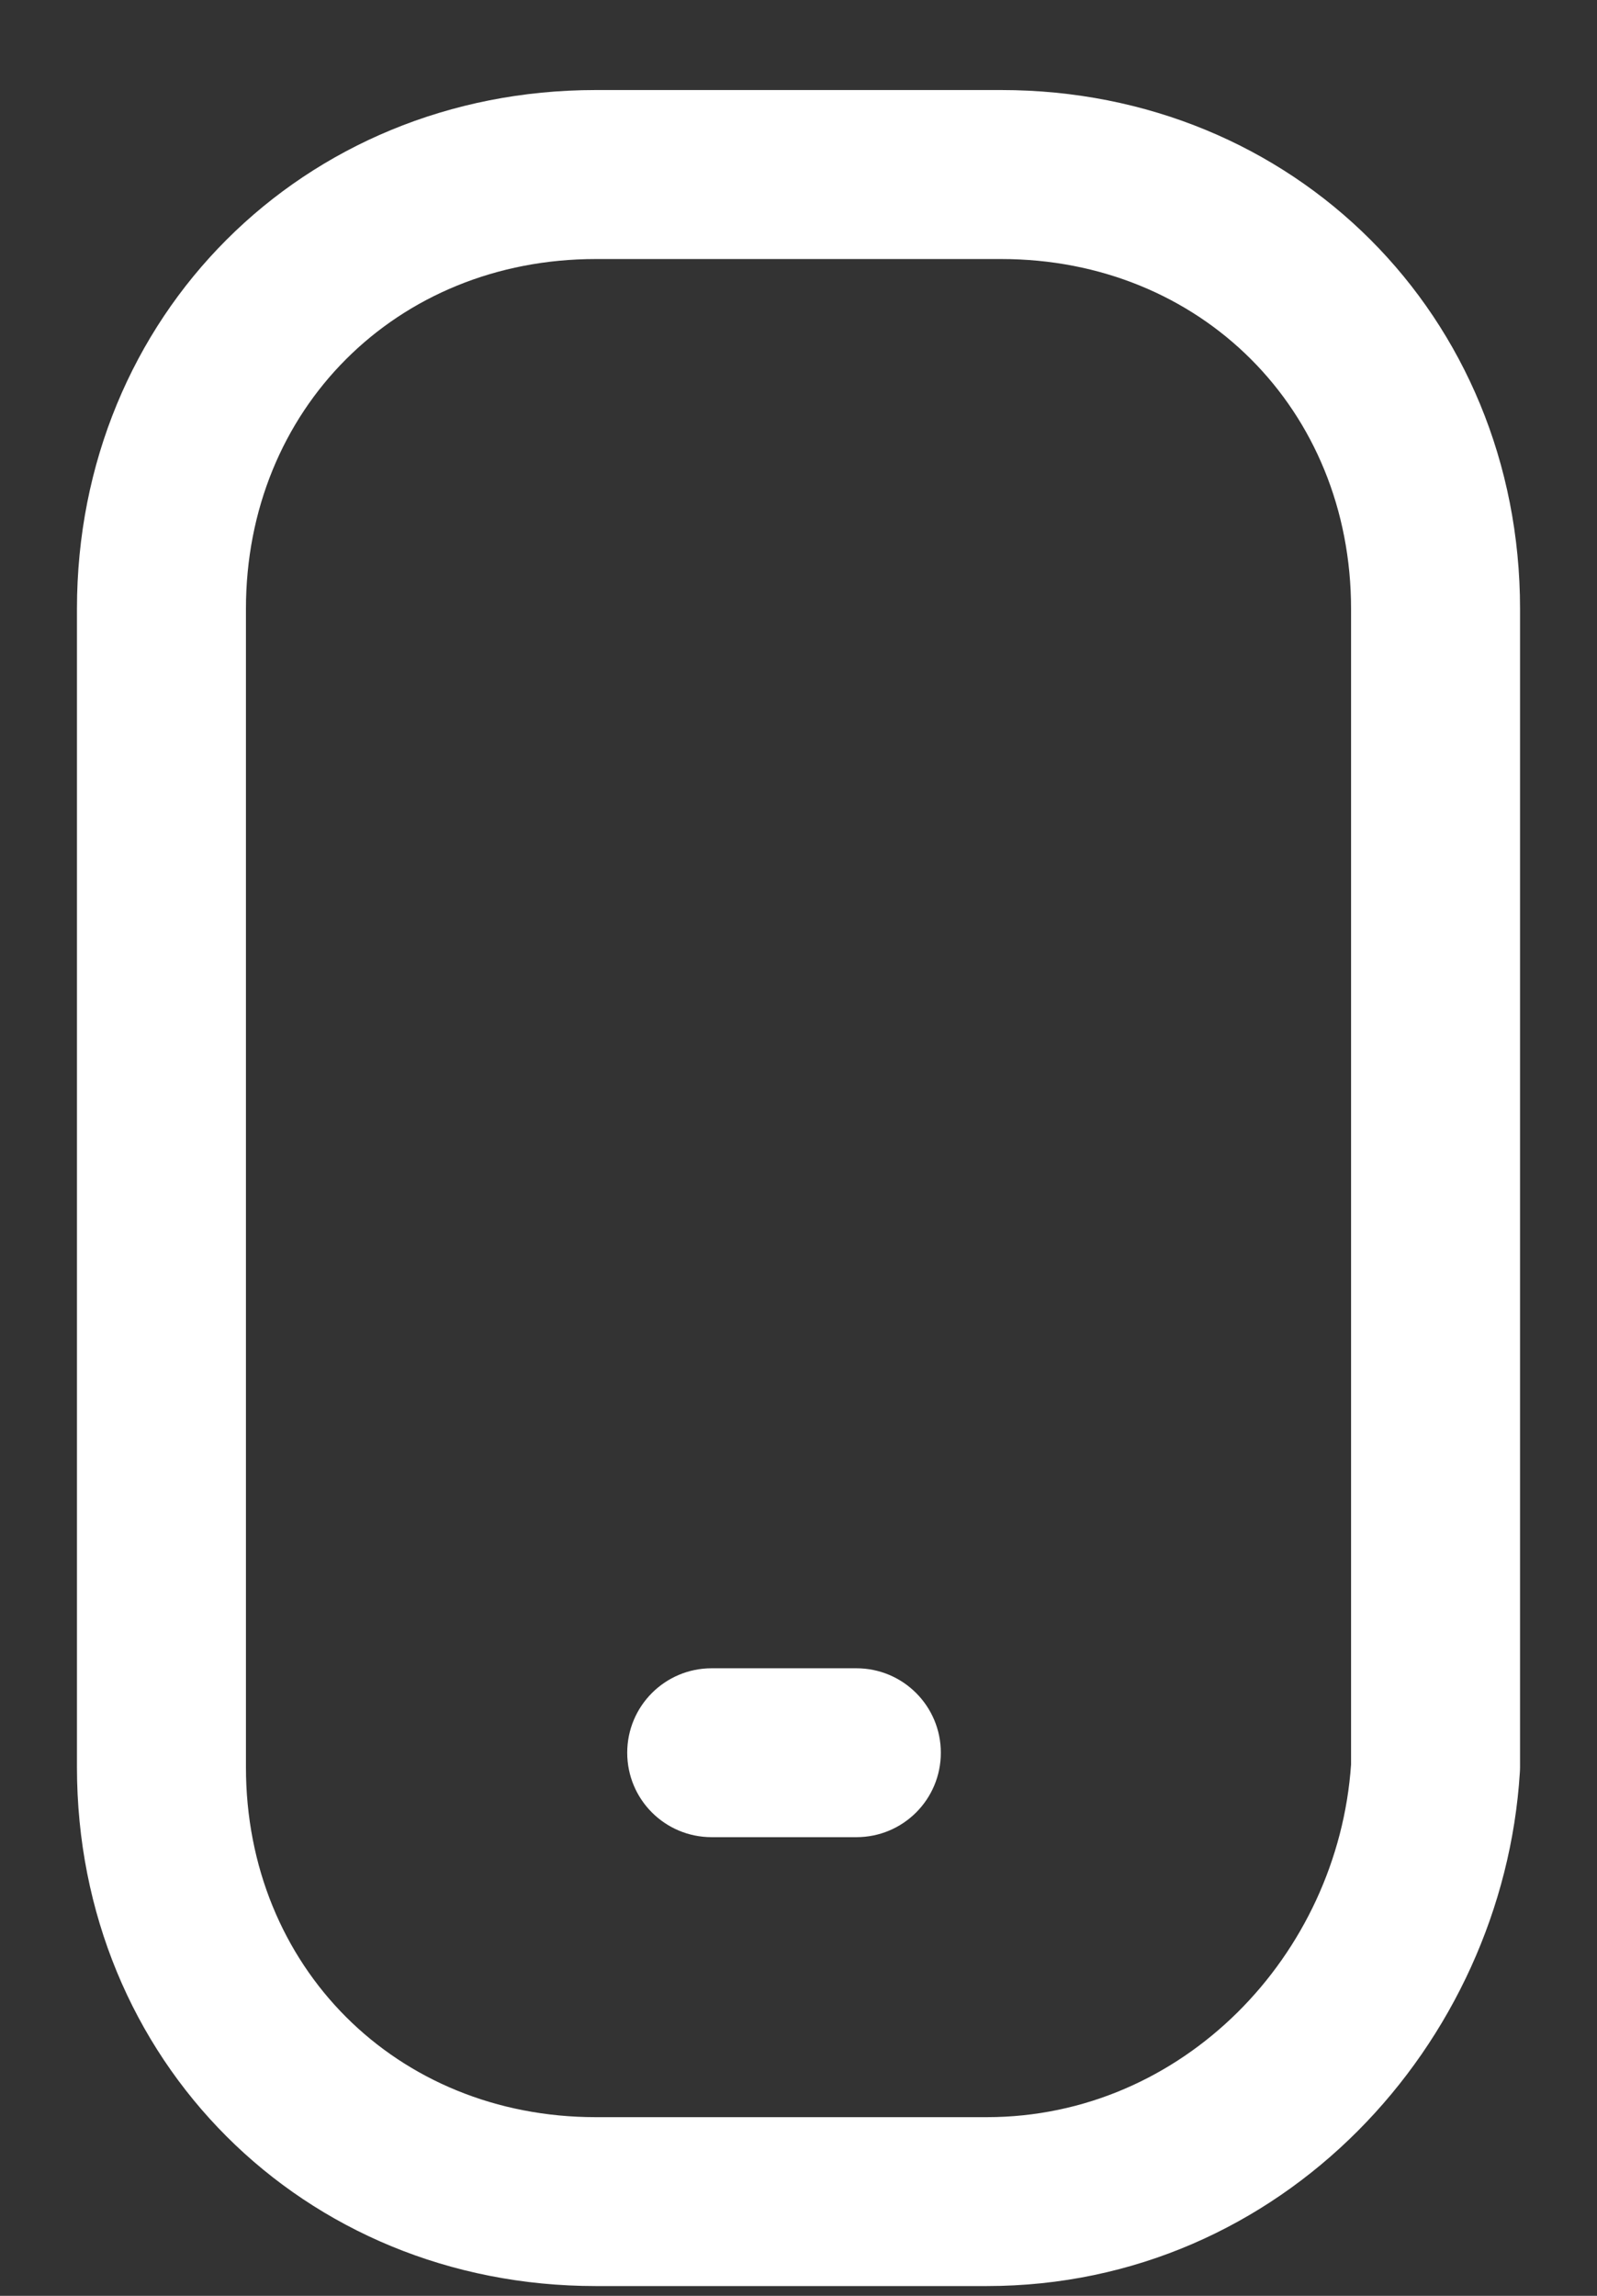 <svg width="16" height="23" viewBox="0 0 16 23" fill="none" xmlns="http://www.w3.org/2000/svg">
<rect x="0" y="0" width="16" height="23" fill="#333333" stroke="none"/>
<path fill-rule="evenodd" clip-rule="evenodd" d="M5.969 2.595C3.971 2.595 2.464 4.102 2.464 6.1V17.704C2.464 19.703 3.971 21.21 5.969 21.21H9.886C11.849 21.21 13.404 19.59 13.536 17.677V6.1C13.536 4.102 12.029 2.595 10.031 2.595H5.969ZM0.771 6.1C0.771 3.167 3.036 0.902 5.969 0.902H10.031C12.964 0.902 15.229 3.167 15.229 6.1V17.704C15.229 17.722 15.228 17.74 15.227 17.757C15.057 20.475 12.846 22.902 9.886 22.902H5.969C3.036 22.902 0.771 20.638 0.771 17.704V6.1ZM6.284 17.559C6.284 17.092 6.662 16.713 7.13 16.713H8.58C9.048 16.713 9.426 17.092 9.426 17.559C9.426 18.027 9.048 18.405 8.58 18.405H7.13C6.662 18.405 6.284 18.027 6.284 17.559Z" fill="white"/>
</svg>
